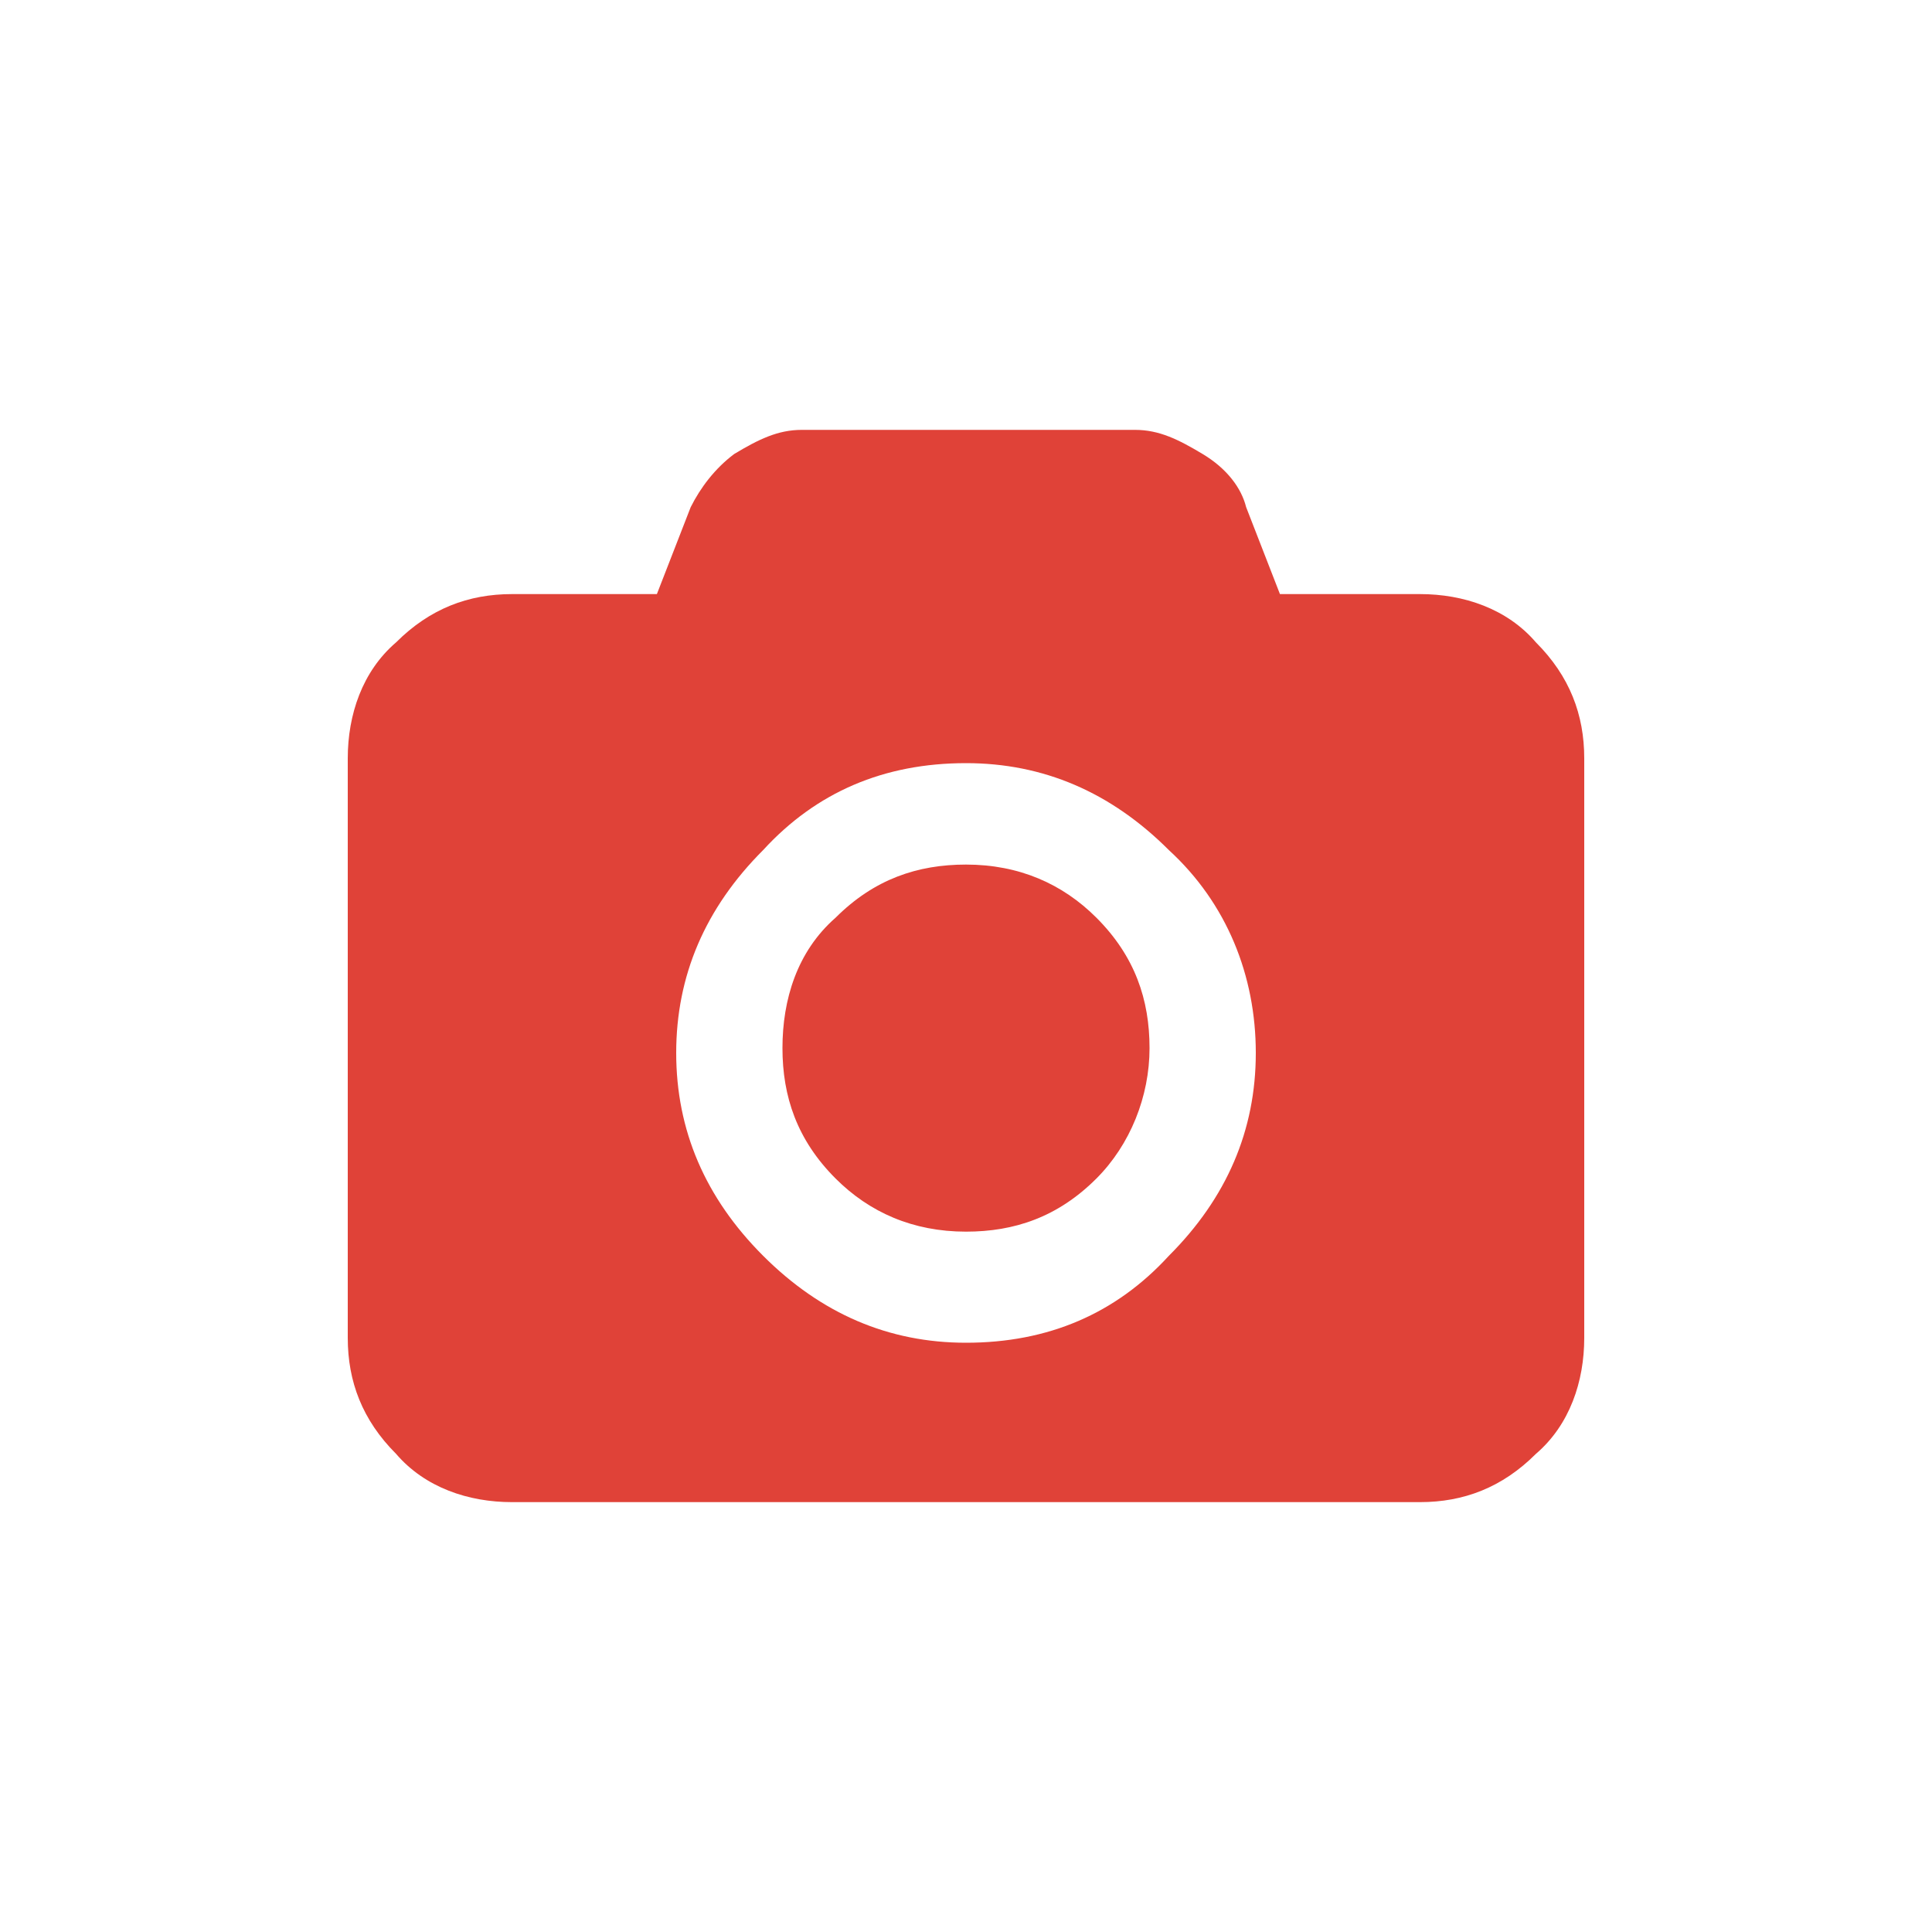 <?xml version="1.0" encoding="utf-8"?>
<!-- Generator: Adobe Illustrator 28.0.0, SVG Export Plug-In . SVG Version: 6.00 Build 0)  -->
<svg version="1.1" id="Calque_1" xmlns="http://www.w3.org/2000/svg" xmlns:xlink="http://www.w3.org/1999/xlink" x="0px" y="0px"
	 width="40px" height="40px" viewBox="0 0 40 40" style="enable-background:new 0 0 40 40;" xml:space="preserve">
<style type="text/css">
	.st0{fill:#E04238;}
</style>
<path class="st0" d="M29.4,12.3c0.9,0,1.8,0.3,2.4,1c0.7,0.7,1,1.5,1,2.4v12c0,0.9-0.3,1.8-1,2.4c-0.7,0.7-1.5,1-2.4,1H10.6
	c-0.9,0-1.8-0.3-2.4-1c-0.7-0.7-1-1.5-1-2.4v-12c0-0.9,0.3-1.8,1-2.4c0.7-0.7,1.5-1,2.4-1h3l0.7-1.8c0.2-0.4,0.5-0.8,0.9-1.1
	c0.5-0.3,0.9-0.5,1.4-0.5h6.9c0.5,0,0.9,0.2,1.4,0.5c0.5,0.3,0.8,0.7,0.9,1.1l0.7,1.8H29.4z M15.8,26c1.2,1.2,2.6,1.8,4.2,1.8
	c1.7,0,3.1-0.6,4.2-1.8c1.2-1.2,1.8-2.6,1.8-4.2s-0.6-3.1-1.8-4.2c-1.2-1.2-2.6-1.8-4.2-1.8c-1.7,0-3.1,0.6-4.2,1.8
	c-1.2,1.2-1.8,2.6-1.8,4.2S14.6,24.8,15.8,26z M17.3,19c0.8-0.8,1.7-1.1,2.7-1.1c1.1,0,2,0.4,2.7,1.1c0.8,0.8,1.1,1.7,1.1,2.7
	s-0.4,2-1.1,2.7c-0.8,0.8-1.7,1.1-2.7,1.1c-1.1,0-2-0.4-2.7-1.1c-0.8-0.8-1.1-1.7-1.1-2.7S16.5,19.7,17.3,19z"/>
</svg>
